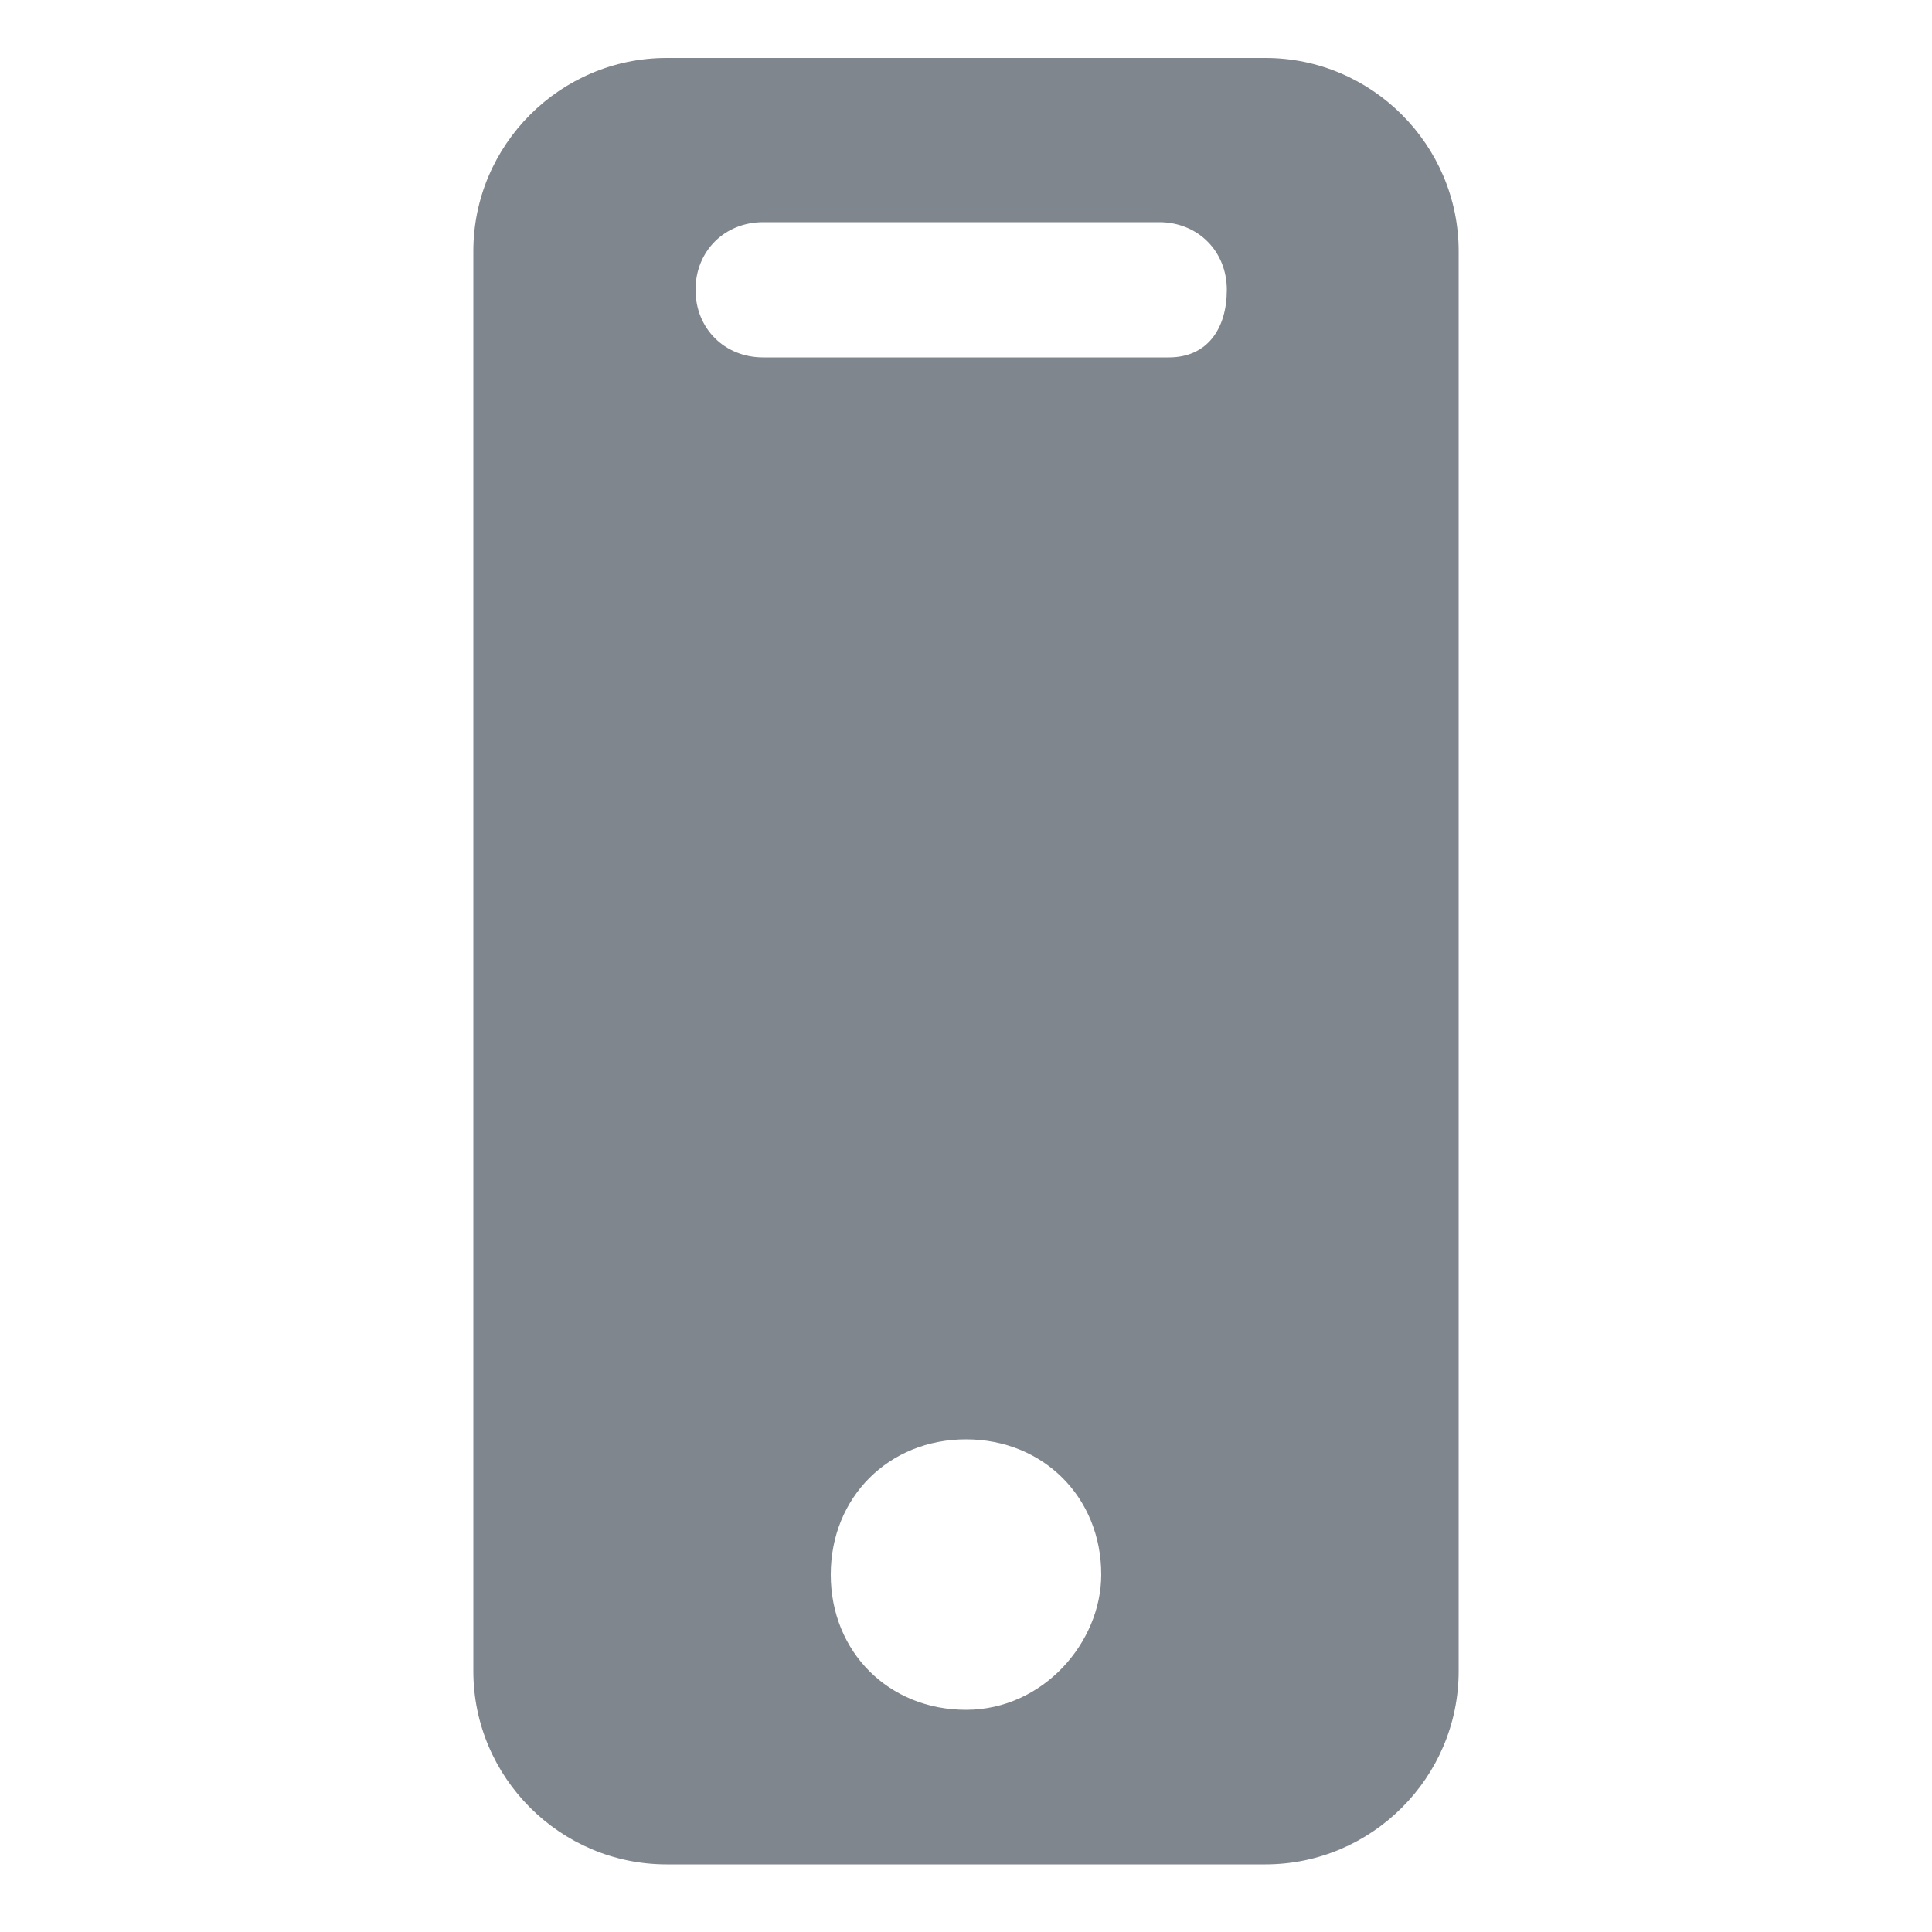 <?xml version="1.0" encoding="utf-8"?>
<!-- Generator: Adobe Illustrator 28.0.0, SVG Export Plug-In . SVG Version: 6.00 Build 0)  -->
<svg version="1.1" id="Layer_1" xmlns="http://www.w3.org/2000/svg" xmlns:xlink="http://www.w3.org/1999/xlink" x="0px" y="0px"
	 viewBox="0 0 20 20" style="enable-background:new 0 0 20 20;" xml:space="preserve">
<style type="text/css">
	.st0{fill:#80868D;}
</style>
<path class="st0" d="M13.1,0.6H6.9c-1.1,0-2,0.9-2,2v14.7c0,1.1,0.9,2,2,2h6.2c1.1,0,2-0.9,2-2V2.6C15.1,1.5,14.2,0.6,13.1,0.6z
	 M10,17.7c-0.8,0-1.4-0.6-1.4-1.4c0-0.8,0.6-1.4,1.4-1.4c0.8,0,1.4,0.6,1.4,1.4C11.4,17,10.8,17.7,10,17.7z M12.1,3.7H7.9
	C7.5,3.7,7.2,3.4,7.2,3s0.3-0.7,0.7-0.7h4.1c0.4,0,0.7,0.3,0.7,0.7S12.5,3.7,12.1,3.7z"/>
</svg>
